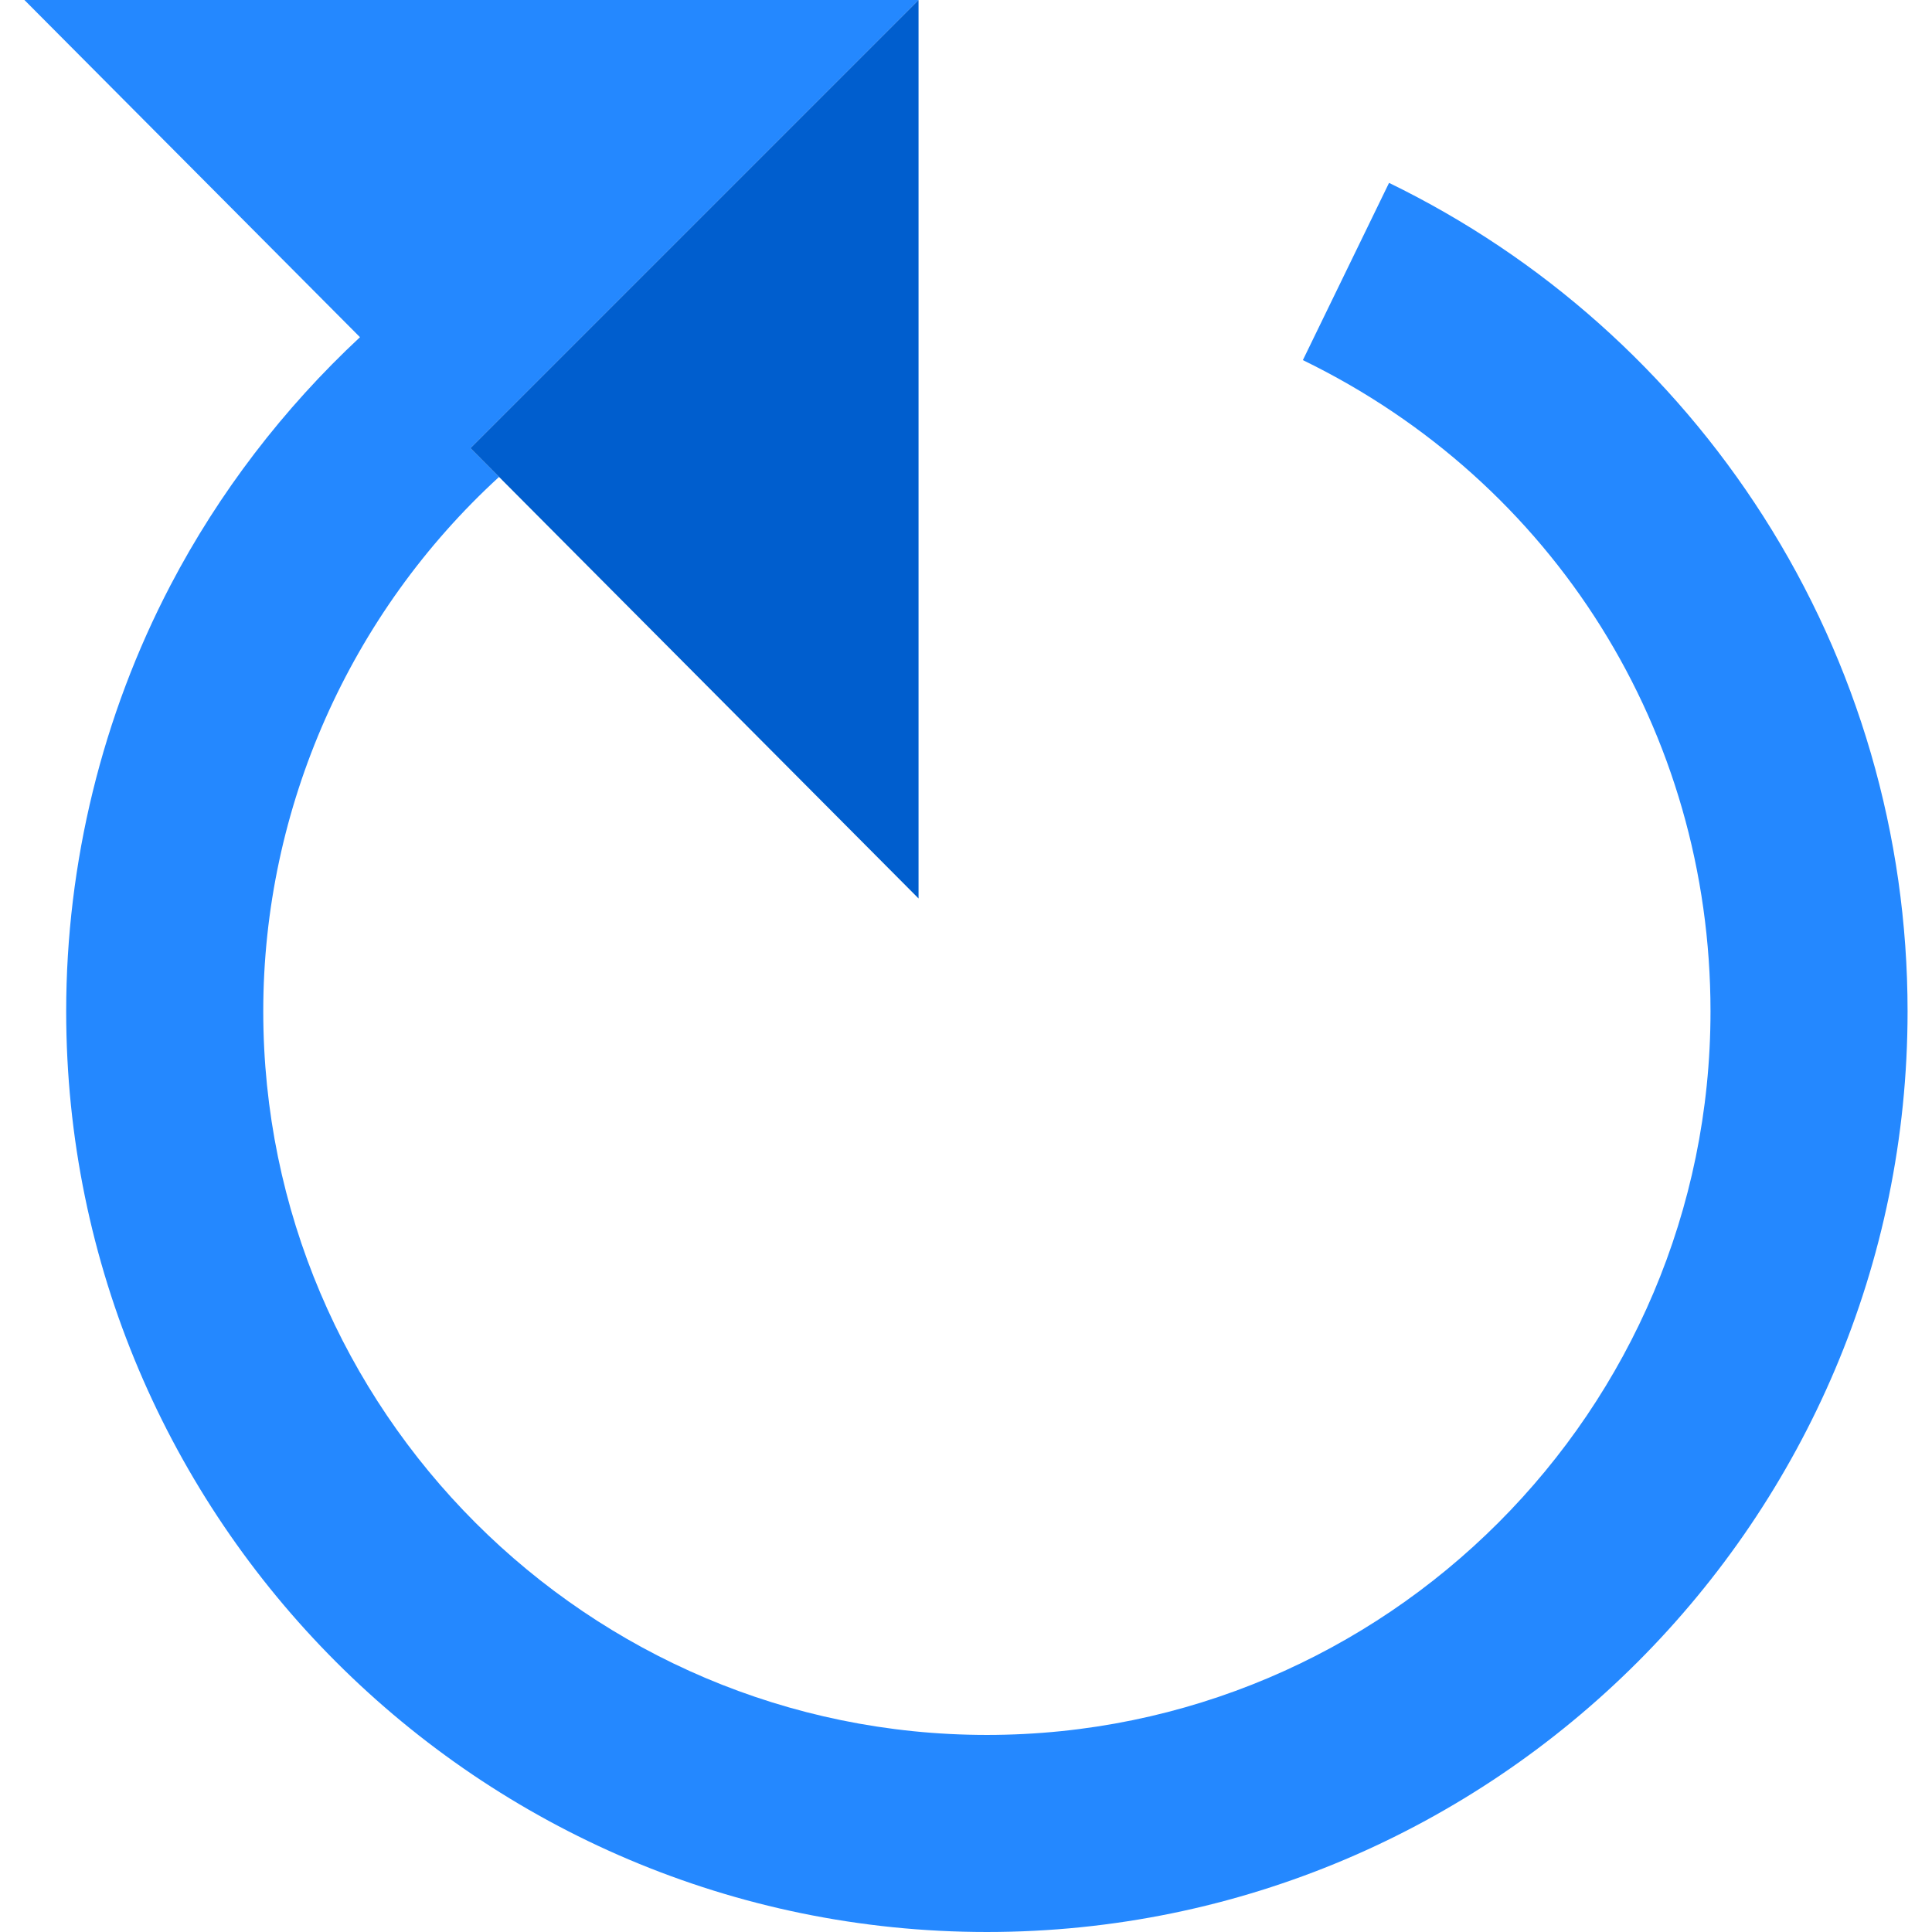 <?xml version="1.0" encoding="iso-8859-1"?>
<!-- Uploaded to: SVG Repo, www.svgrepo.com, Generator: SVG Repo Mixer Tools -->
<svg height="800px" width="800px" version="1.1" id="Layer_1" xmlns="http://www.w3.org/2000/svg" xmlns:xlink="http://www.w3.org/1999/xlink" 
	 viewBox="0 0 392.138 392.138" xml:space="preserve">
<g>
	<path style="fill:#2488FF;" d="M357.906,104.805c-18.629-29.172-44.9-52.578-75.971-67.687l-17.492,35.973
		c51.035,24.816,82.738,75.462,82.738,132.173c0,80.987-65.887,146.874-146.874,146.874S53.433,286.25,53.433,205.264
		c0-41.362,17.636-80.793,47.86-108.46l-5.816-5.844L186.437,0H4.957l68.109,68.439c-15.535,14.474-28.635,31.564-38.452,50.335
		c-13.856,26.498-21.181,56.405-21.181,86.489c0,103.042,83.831,186.874,186.874,186.874s186.874-83.832,186.874-186.874
		C387.181,169.532,377.058,134.793,357.906,104.805z"/>
	<polygon style="fill:#005ECE;" points="95.477,90.96 101.293,96.804 186.437,182.36 186.437,0 	"/>
</g>
</svg>